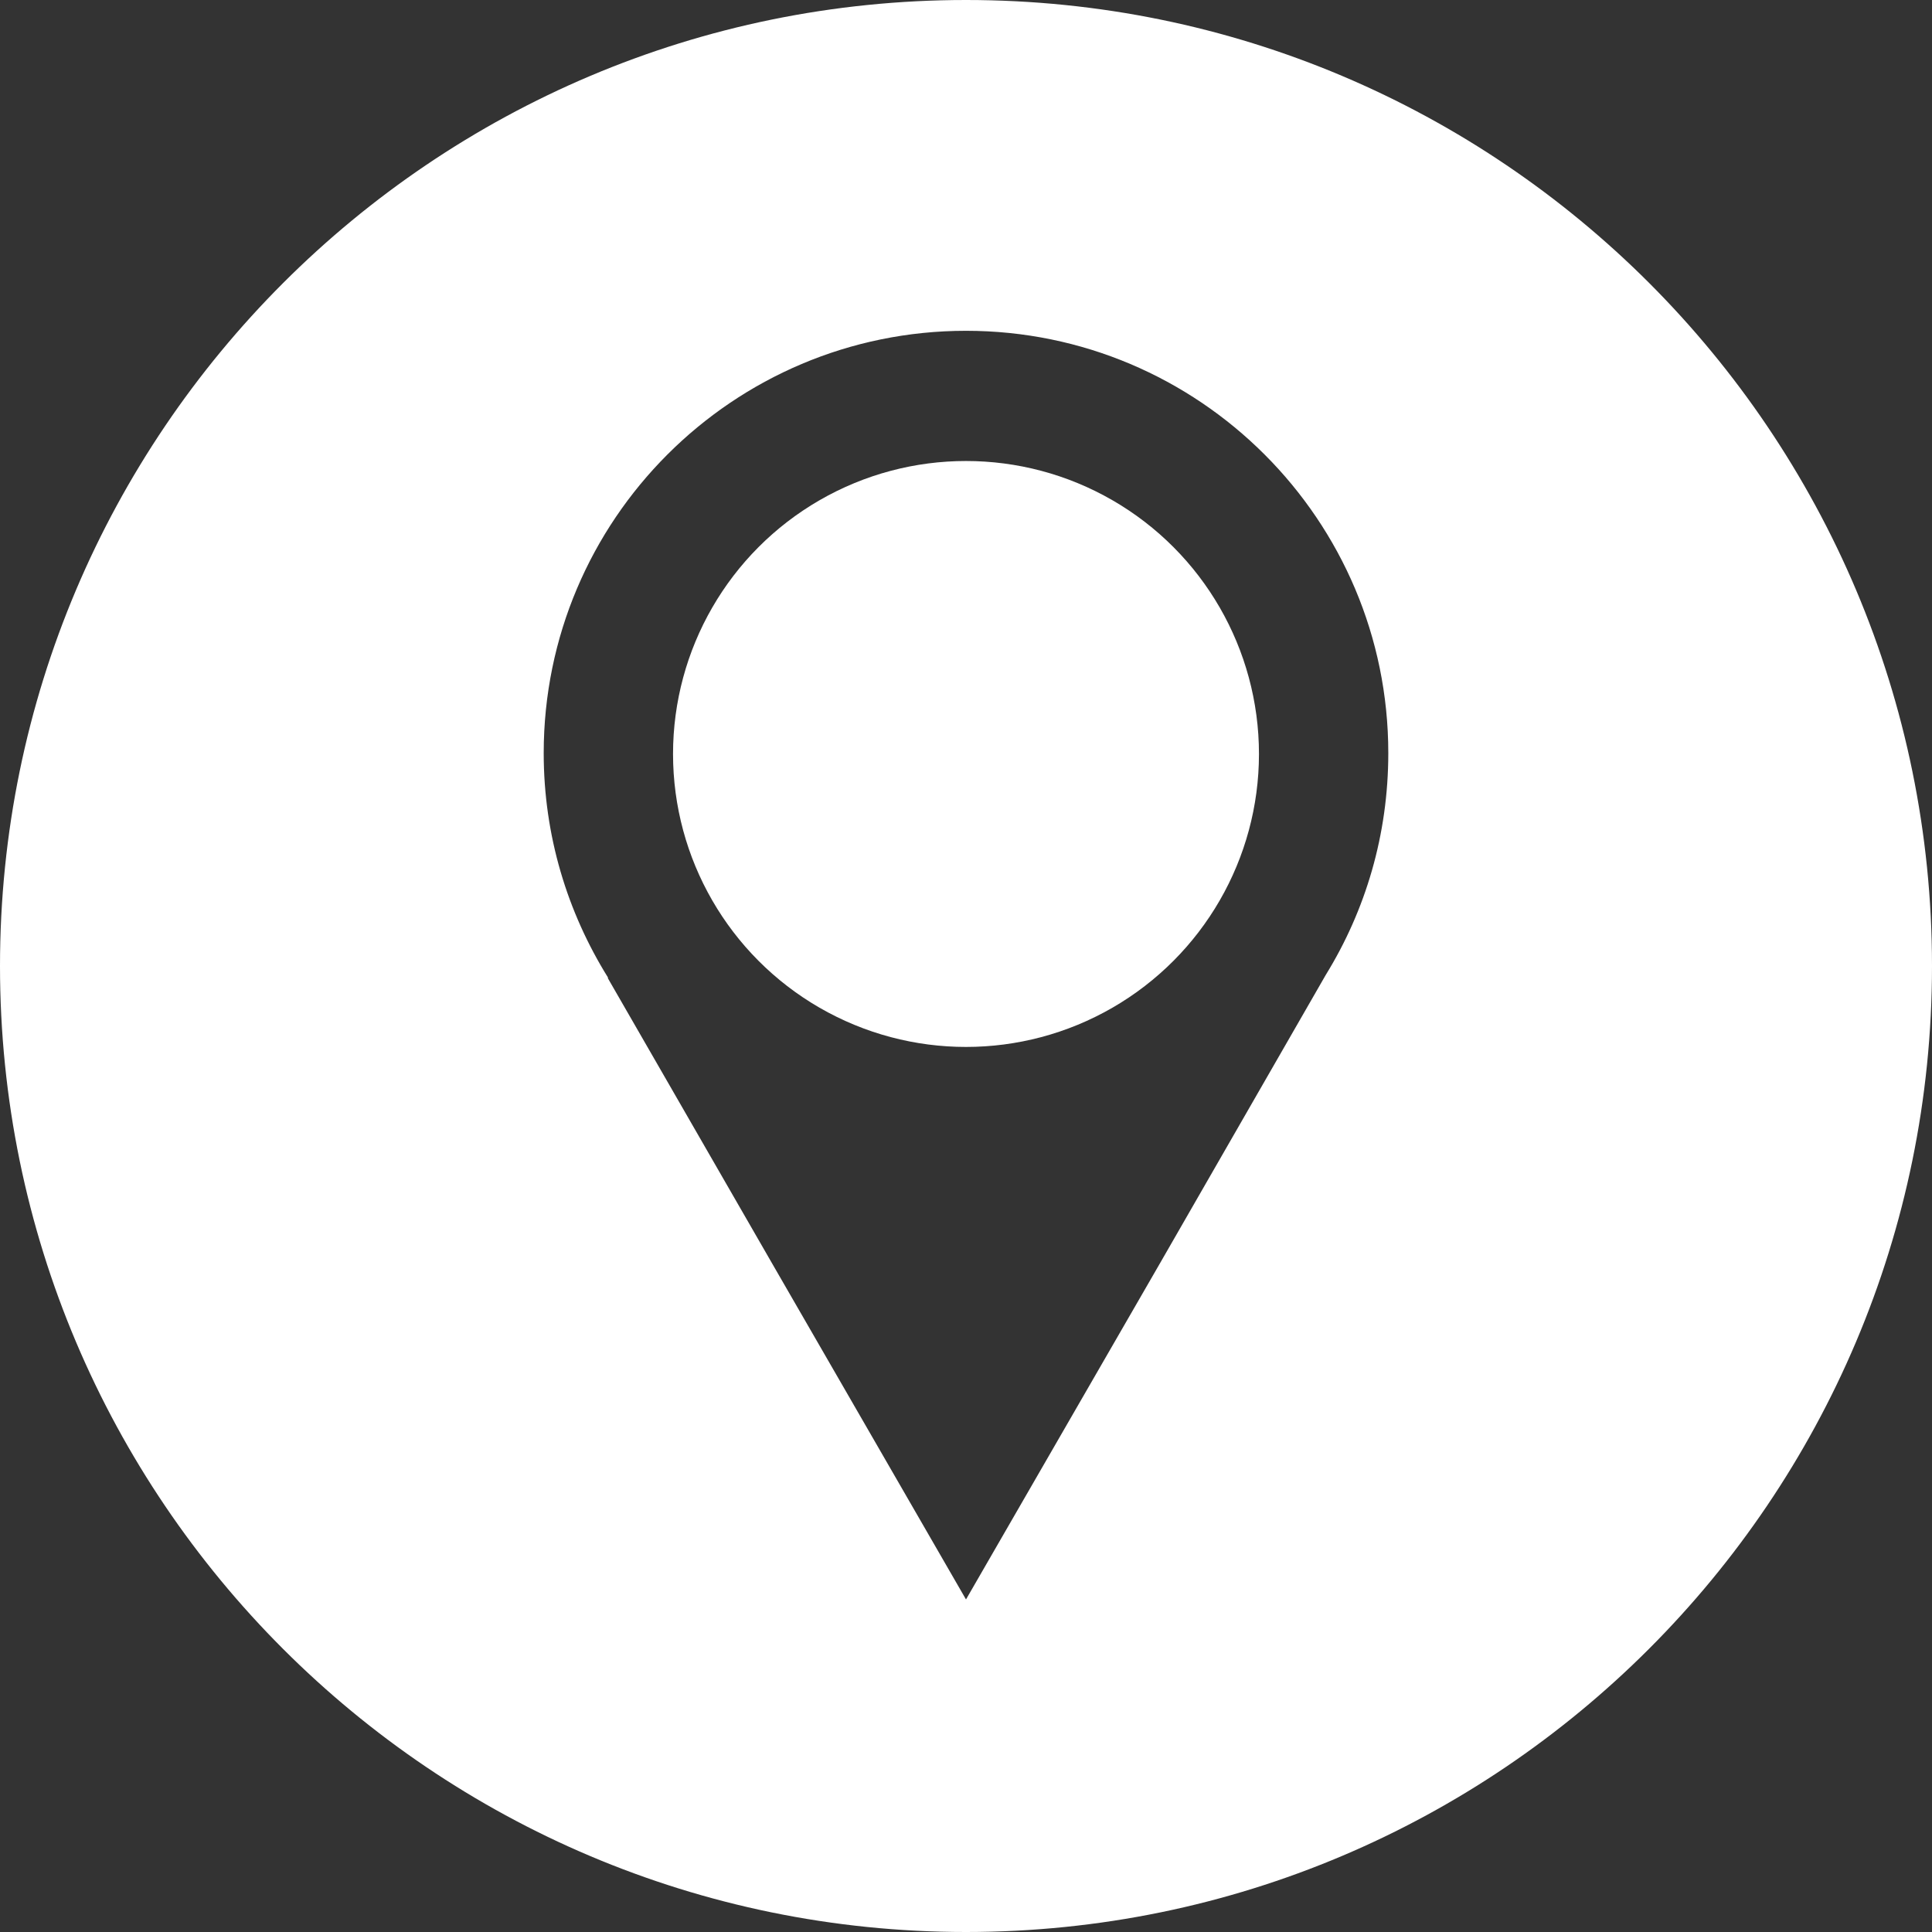 <?xml version="1.0" encoding="utf-8"?>
<!-- Generator: Adobe Illustrator 24.0.1, SVG Export Plug-In . SVG Version: 6.00 Build 0)  -->
<svg version="1.1" id="Layer_1" xmlns="http://www.w3.org/2000/svg" xmlns:xlink="http://www.w3.org/1999/xlink" x="0px" y="0px"
	 viewBox="0 0 219.6 219.6" style="enable-background:new 0 0 219.6 219.6;" xml:space="preserve">
<rect x="0" y="0" width="219.6" height="219.6" fill="#333333" stroke="none"/>
<style type="text/css">
	.st0{fill:#FFFFFF;}
</style>
<g id="Locatie_wit">
	<ellipse class="st0" cx="109.8" cy="85.7" rx="33.3" ry="33.3"/>
	<path class="st0" d="M109.8,0C49.2,0,0,49.2,0,109.8s49.2,109.8,109.8,109.8s109.8-49.2,109.8-109.8S170.5,0,109.8,0z M150.7,110.8
		l-18.8,32.7l-22.1,38.3l-22.1-38.3l-18.6-32.3v-0.1c-4.6-7.4-7.3-16.1-7.3-25.5c0-26.5,21.5-48,48-48s48,21.5,48,48
		C157.8,94.9,155.2,103.5,150.7,110.8z"/>
</g>
</svg>
